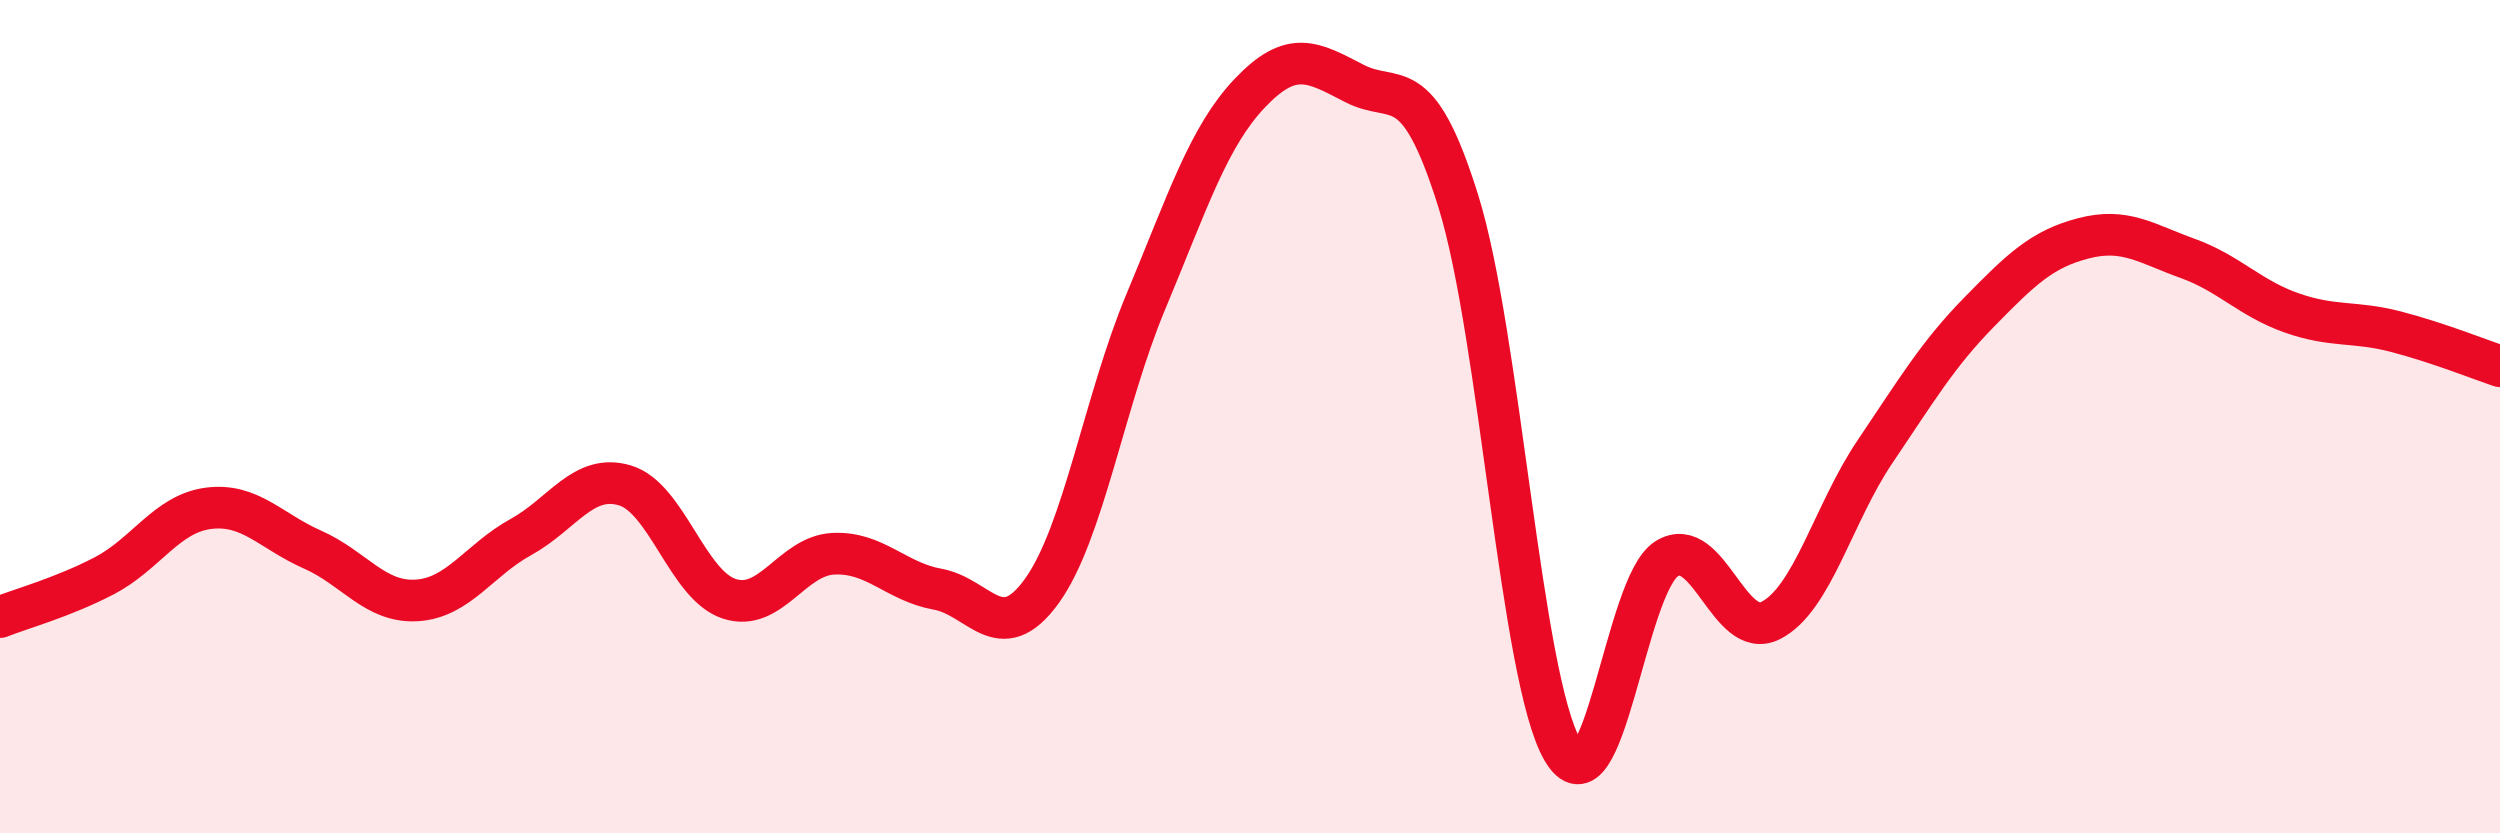 
    <svg width="60" height="20" viewBox="0 0 60 20" xmlns="http://www.w3.org/2000/svg">
      <path
        d="M 0,14.81 C 0.5,14.61 1.5,14.34 2.5,13.82 C 3.5,13.3 4,12.33 5,12.2 C 6,12.07 6.5,12.75 7.5,13.19 C 8.5,13.63 9,14.47 10,14.41 C 11,14.35 11.5,13.44 12.5,12.89 C 13.5,12.34 14,11.35 15,11.65 C 16,11.95 16.5,14.04 17.5,14.37 C 18.5,14.7 19,13.34 20,13.29 C 21,13.24 21.5,13.96 22.5,14.14 C 23.5,14.32 24,15.57 25,14.19 C 26,12.81 26.5,9.63 27.5,7.24 C 28.5,4.85 29,3.28 30,2.23 C 31,1.18 31.5,1.48 32.5,2 C 33.5,2.52 34,1.63 35,4.83 C 36,8.03 36.5,16.28 37.5,18 C 38.5,19.72 39,14.03 40,13.41 C 41,12.79 41.5,15.4 42.5,14.89 C 43.5,14.38 44,12.32 45,10.84 C 46,9.36 46.5,8.51 47.5,7.49 C 48.5,6.47 49,5.98 50,5.72 C 51,5.46 51.5,5.84 52.5,6.2 C 53.5,6.56 54,7.16 55,7.51 C 56,7.86 56.5,7.7 57.5,7.96 C 58.5,8.22 59.5,8.62 60,8.79L60 20L0 20Z"
        fill="#EB0A25"
        opacity="0.1"
        stroke-linecap="round"
        stroke-linejoin="round"
      />
      <path
        d="M 0,14.81 C 0.5,14.61 1.5,14.34 2.5,13.82 C 3.5,13.3 4,12.33 5,12.2 C 6,12.07 6.5,12.75 7.5,13.19 C 8.5,13.63 9,14.47 10,14.41 C 11,14.35 11.5,13.44 12.5,12.89 C 13.5,12.34 14,11.35 15,11.65 C 16,11.95 16.5,14.04 17.5,14.37 C 18.5,14.7 19,13.34 20,13.29 C 21,13.24 21.5,13.96 22.5,14.14 C 23.5,14.32 24,15.57 25,14.19 C 26,12.81 26.5,9.63 27.5,7.24 C 28.5,4.85 29,3.28 30,2.23 C 31,1.18 31.5,1.48 32.5,2 C 33.5,2.52 34,1.63 35,4.83 C 36,8.03 36.5,16.28 37.5,18 C 38.5,19.72 39,14.03 40,13.41 C 41,12.79 41.5,15.4 42.5,14.89 C 43.5,14.38 44,12.32 45,10.84 C 46,9.36 46.5,8.51 47.5,7.49 C 48.5,6.47 49,5.98 50,5.72 C 51,5.46 51.5,5.84 52.5,6.2 C 53.5,6.56 54,7.16 55,7.51 C 56,7.86 56.5,7.7 57.5,7.96 C 58.5,8.22 59.5,8.62 60,8.79"
        stroke="#EB0A25"
        stroke-width="1"
        fill="none"
        stroke-linecap="round"
        stroke-linejoin="round"
      />
    </svg>
  